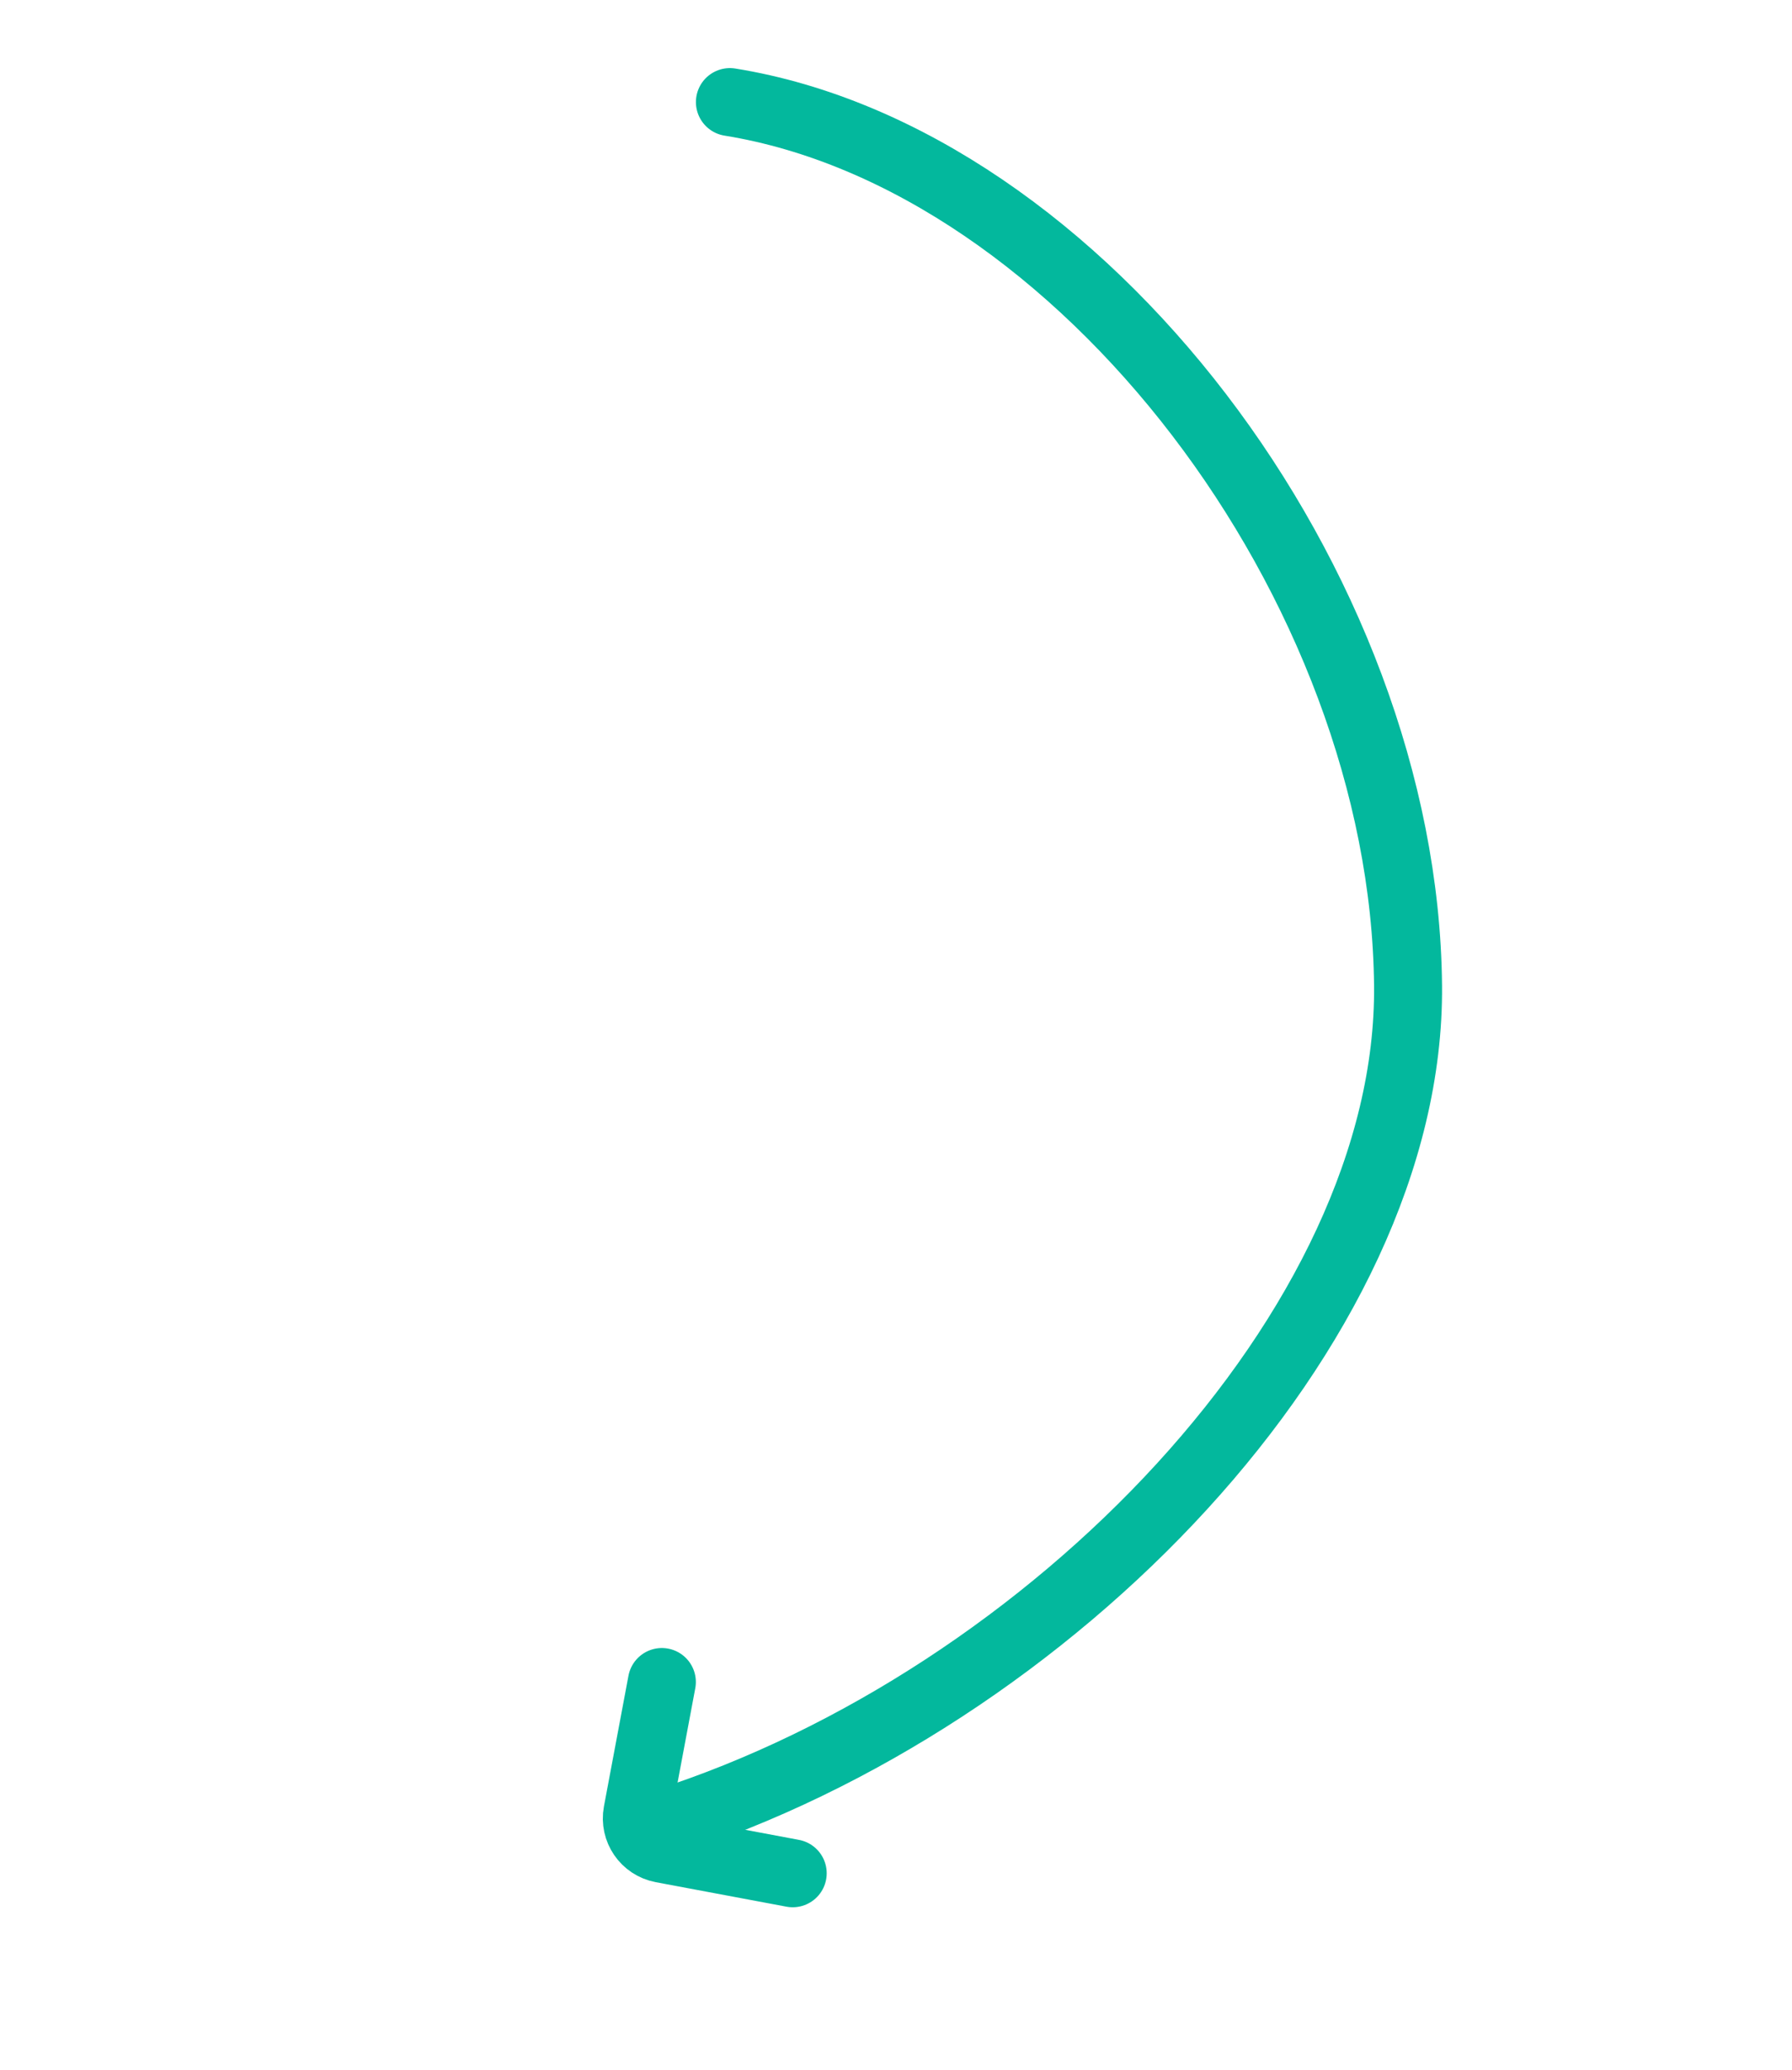 <svg xmlns="http://www.w3.org/2000/svg" width="58" height="67" viewBox="0 0 58 67" fill="none"><path d="M23.624 3.304C34.979 5.136 45.451 18.932 45.573 31.899C45.678 42.98 34 55 21.5 59" stroke="#03B89D" stroke-width="2.2" stroke-linecap="round"></path><path d="M21.422 54.443L20.628 58.674C20.527 59.216 20.884 59.739 21.427 59.841L25.657 60.634" stroke="#03B89D" stroke-width="2.2" stroke-linecap="round"></path></svg>